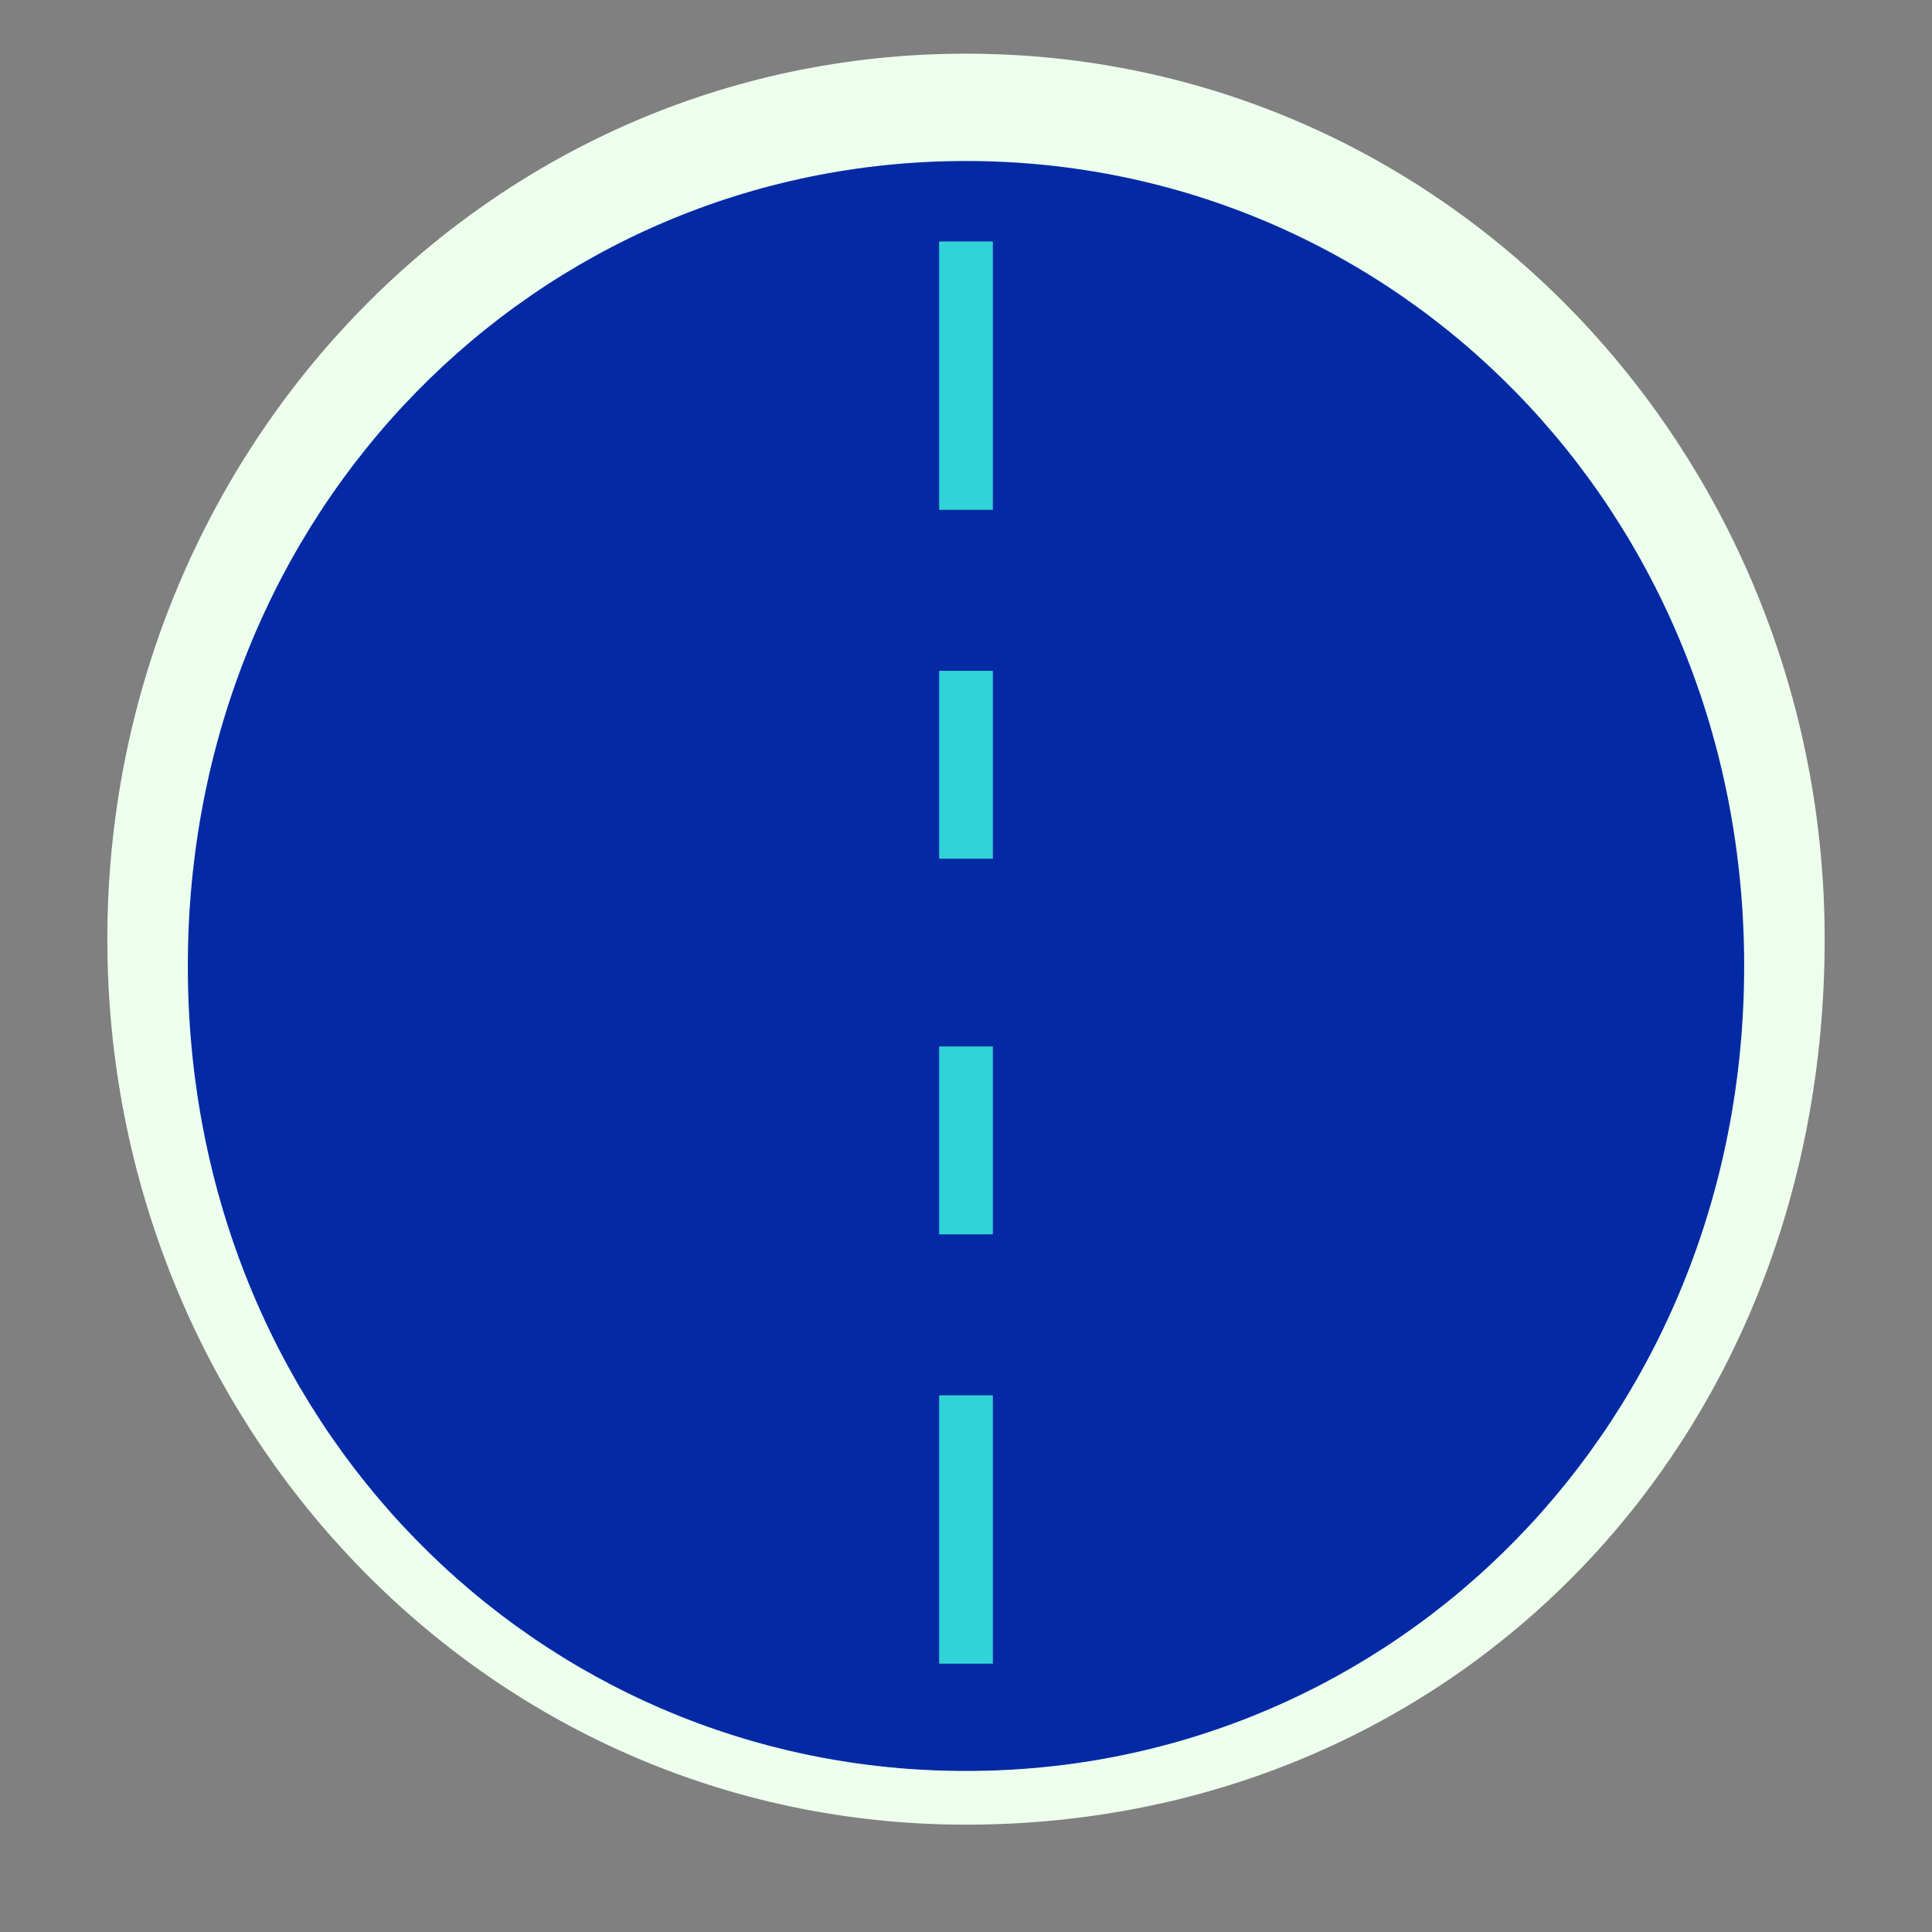 <?xml version="1.0" encoding="utf-8"?>
<!-- Generator: Adobe Illustrator 26.0.3, SVG Export Plug-In . SVG Version: 6.00 Build 0)  -->
<svg version="1.1" id="Layer_1" xmlns="http://www.w3.org/2000/svg" xmlns:xlink="http://www.w3.org/1999/xlink" x="0px" y="0px"
	 viewBox="0 0 7.2 7.2" style="enable-background:new 0 0 7.2 7.2;" xml:space="preserve">
<rect x="0" y="0" width="7.2" height="7.2" fill="#808080" stroke="none"/>
<style type="text/css">
	.st0{opacity:0.39;fill:#EDFFED;}
	.st1{fill:#FFFFFF;}
	.st2{fill-rule:evenodd;clip-rule:evenodd;fill:#FFFFFF;}
	.st3{fill:none;stroke:#000000;stroke-width:1.8;stroke-miterlimit:10;}
	.st4{opacity:0.39;}
	.st5{opacity:0.39;fill:#FFFFFF;}
	.st6{opacity:0.39;fill:none;stroke:#000000;stroke-miterlimit:10;}
	.st7{fill:#032AA4;}
	.st8{fill:#EDFFED;}
	.st9{fill:none;}
	.st10{fill:#30D4D8;}
</style>
<g>
	<path class="st7" d="M3.6,0.4c-1.7,0-3.1,1.4-3.1,3.1s1.4,3.1,3.1,3.1c1.7,0,3.1-1.4,3.1-3.1S5.3,0.4,3.6,0.4z"/>
	<path class="st8" d="M3.6,6.8c-1.8,0-3.2-1.5-3.2-3.3c0-1.8,1.4-3.3,3.2-3.3s3.2,1.5,3.2,3.3C6.8,5.4,5.4,6.8,3.6,6.8z M3.6,0.6
		c-1.6,0-2.9,1.3-2.9,3c0,1.7,1.3,3,2.9,3s2.9-1.3,2.9-3C6.5,1.9,5.2,0.6,3.6,0.6z"/>
</g>
<g>
	<rect x="3.5" y="5.2" class="st10" width="0.2" height="1"/>
	<path class="st10" d="M3.8,4.6H3.5V3.9h0.2V4.6z M3.8,3.2H3.5V2.5h0.2V3.2z"/>
	<rect x="3.5" y="0.9" class="st10" width="0.2" height="1"/>
</g>
</svg>
